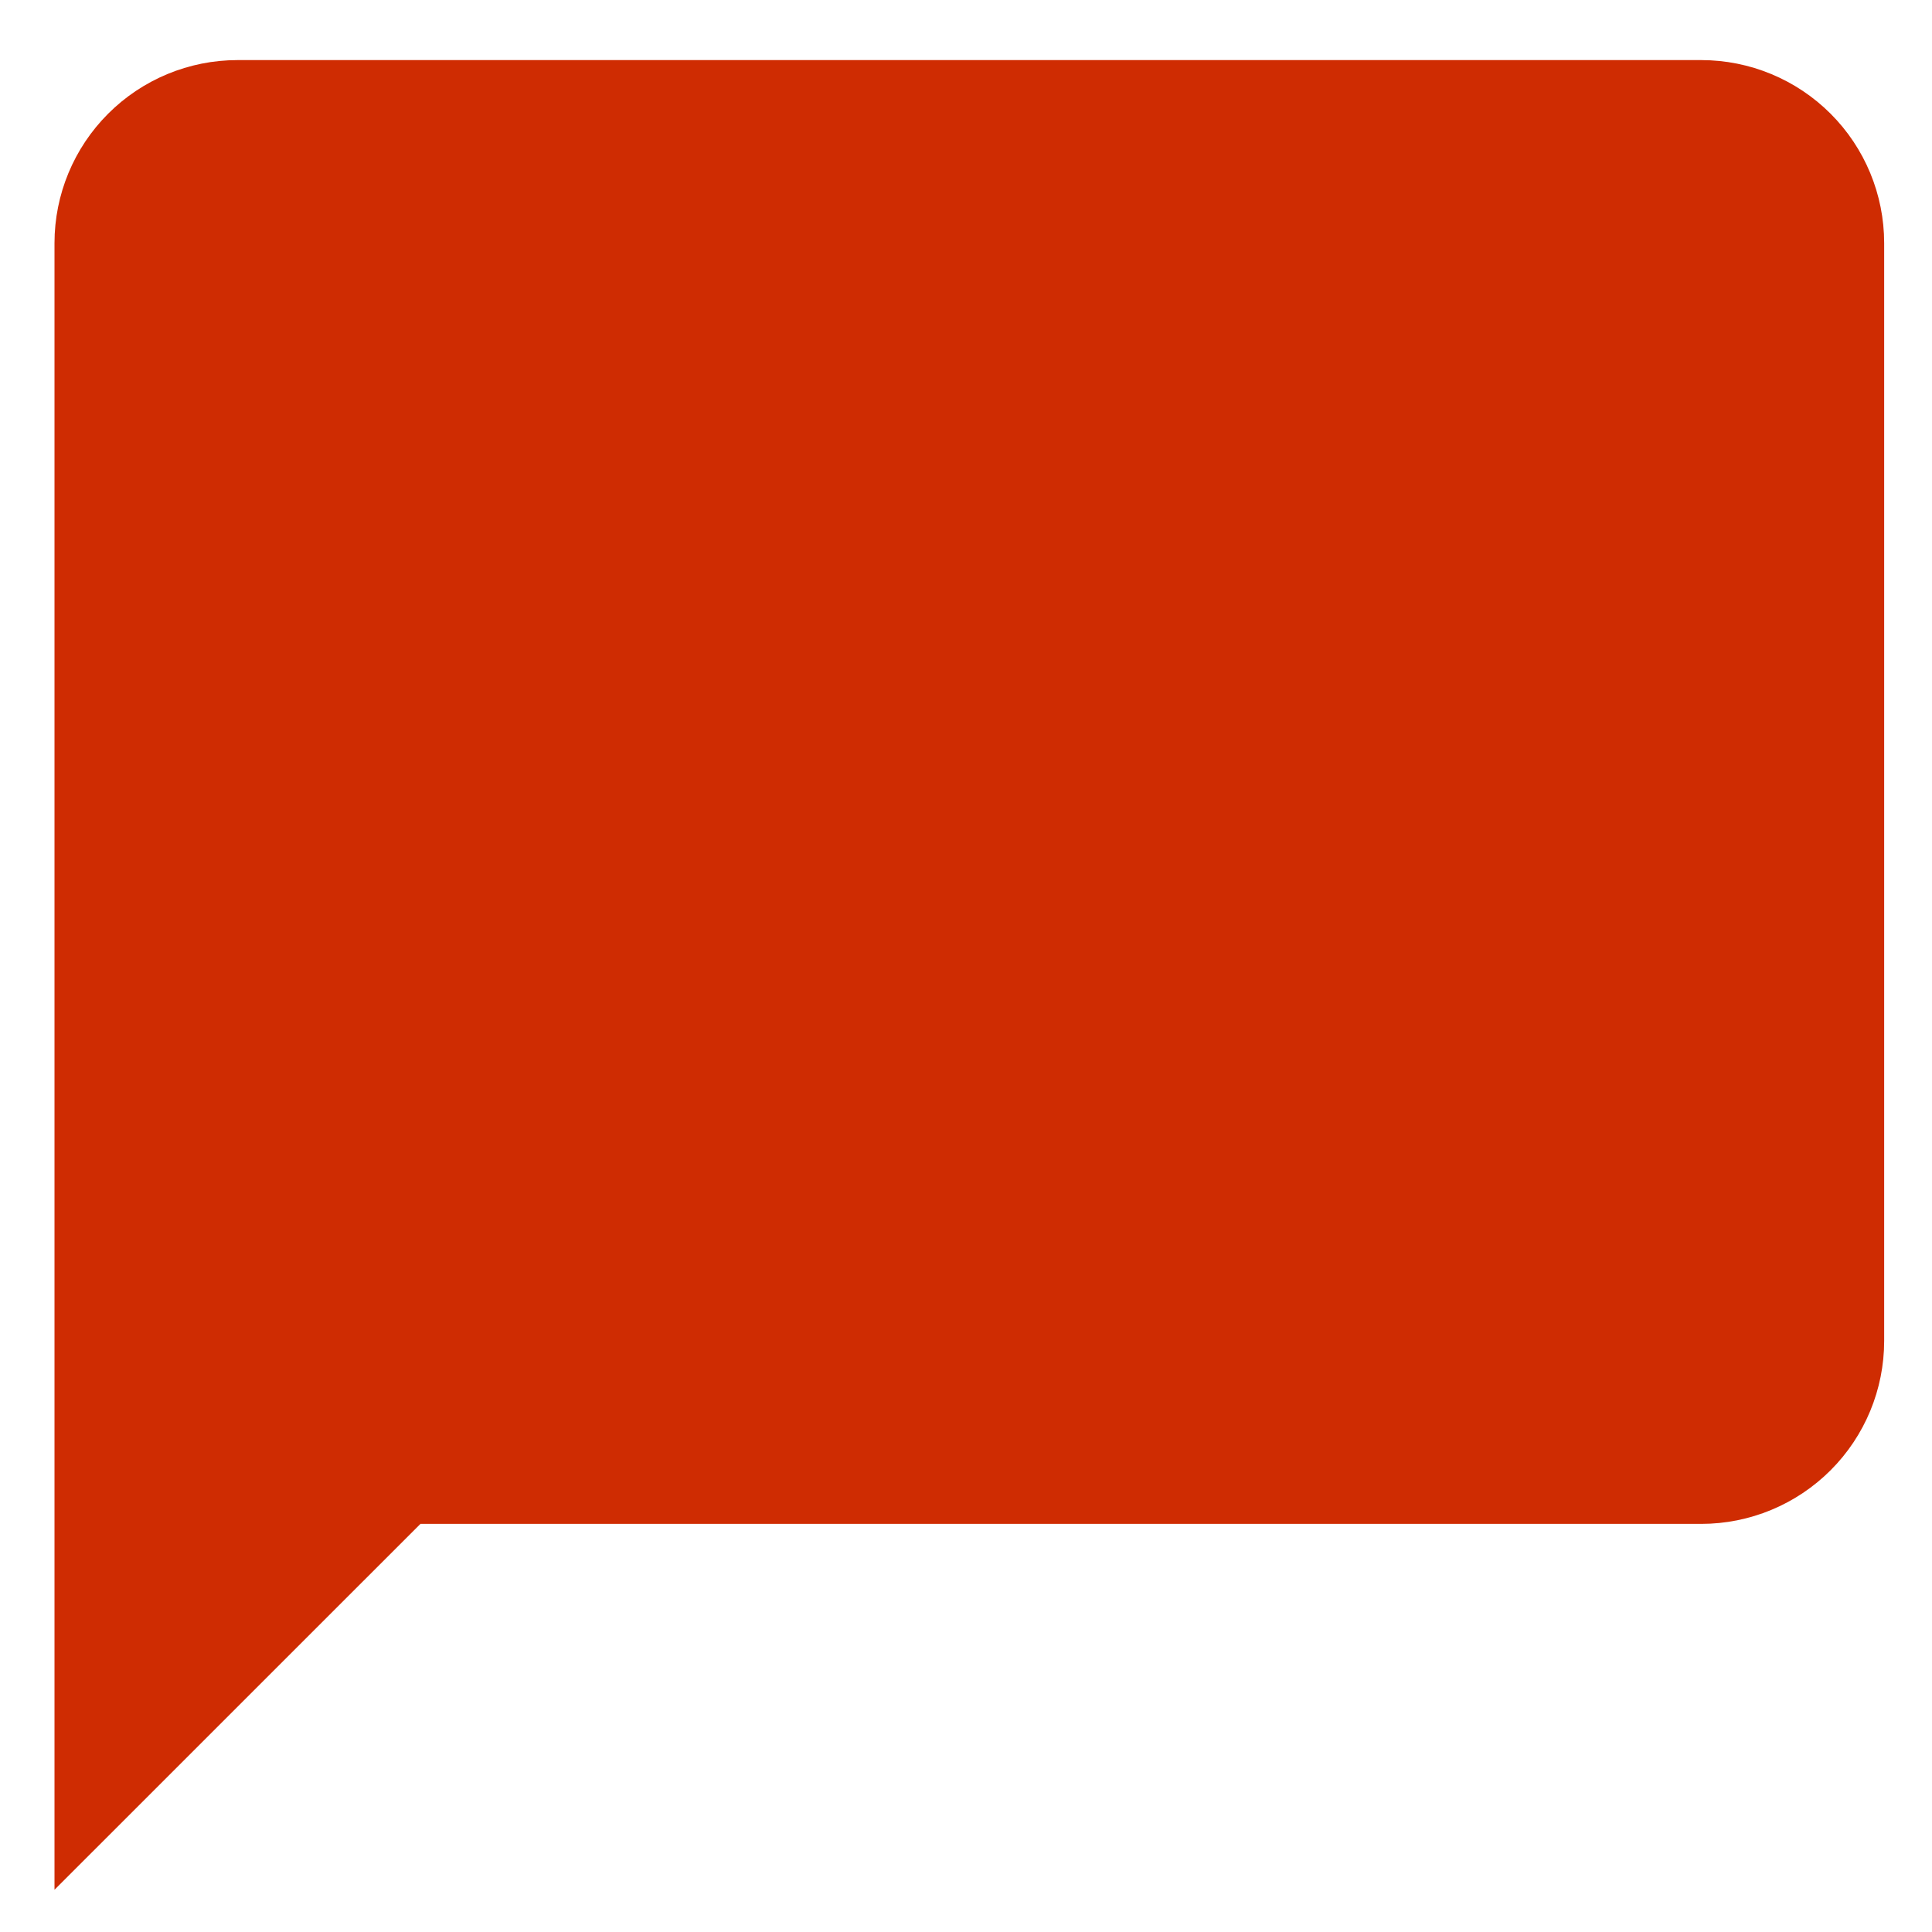 <?xml version="1.0" encoding="UTF-8"?> <svg xmlns="http://www.w3.org/2000/svg" width="29" height="29" viewBox="0 0 29 29" fill="none"><path d="M25.536 0.902H3.565C2.836 0.902 2.138 1.192 1.623 1.707C1.108 2.222 0.818 2.92 0.818 3.649V28.366L6.311 22.874H25.536C26.264 22.874 26.963 22.584 27.478 22.069C27.993 21.554 28.282 20.856 28.282 20.127V3.649C28.282 2.92 27.993 2.222 27.478 1.707C26.963 1.192 26.264 0.902 25.536 0.902Z" fill="#CF2C02"></path></svg> 